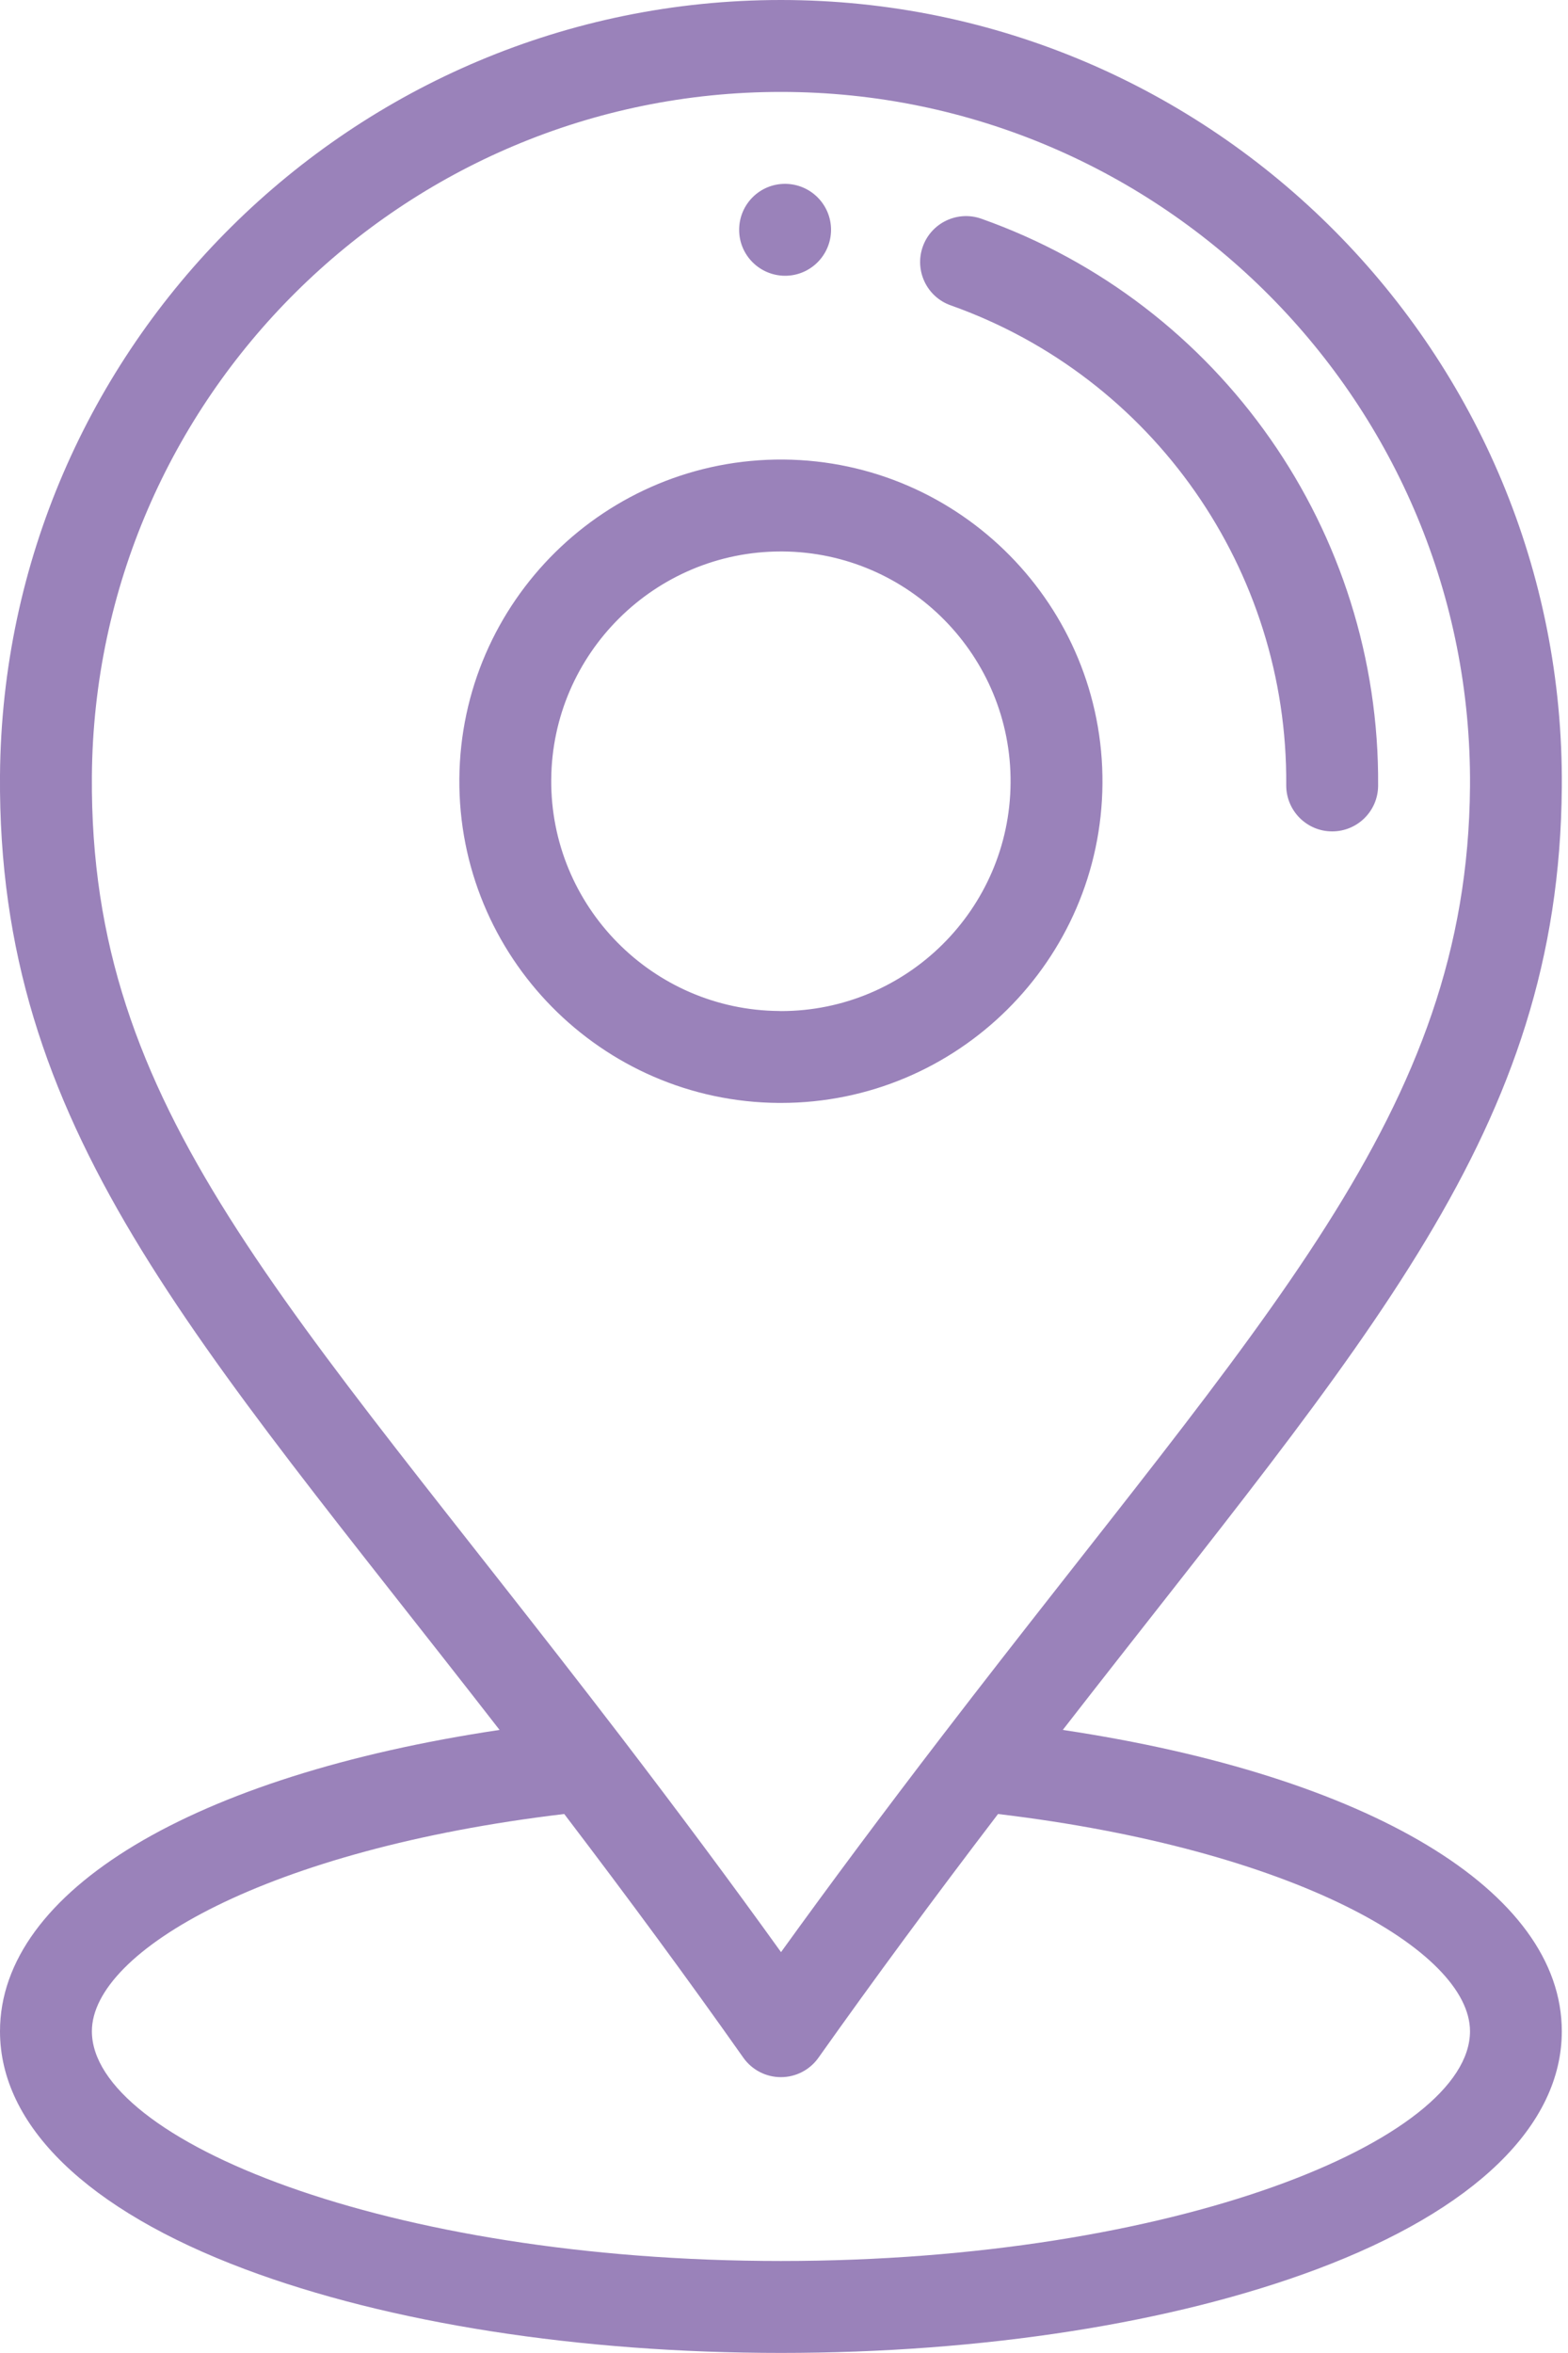 <?xml version="1.0" encoding="UTF-8"?> <svg xmlns="http://www.w3.org/2000/svg" width="20" height="30" viewBox="0 0 20 30" fill="none"><path d="M10.018 2.344C9.694 2.341 9.43 2.602 9.428 2.926C9.425 3.249 9.686 3.513 10.01 3.516C10.333 3.518 10.597 3.258 10.6 2.934C10.602 2.611 10.342 2.347 10.018 2.344Z" fill="#9A82BA"></path><path d="M9.992 5.859C7.729 5.843 5.877 7.668 5.859 9.93C5.842 12.192 7.669 14.045 9.93 14.062C9.941 14.062 9.951 14.062 9.962 14.062C12.209 14.062 14.045 12.243 14.062 9.992C14.079 7.73 12.253 5.877 9.992 5.859ZM9.961 12.891C9.954 12.891 9.946 12.89 9.939 12.89C8.323 12.878 7.019 11.554 7.031 9.939C7.043 8.331 8.355 7.031 9.96 7.031C9.968 7.031 9.975 7.031 9.983 7.031C11.598 7.043 12.903 8.368 12.89 9.983C12.878 11.591 11.567 12.891 9.961 12.891Z" fill="#9A82BA"></path><path d="M12.518 2.789C12.213 2.681 11.878 2.84 11.77 3.145C11.662 3.45 11.821 3.785 12.126 3.893C14.707 4.808 16.427 7.266 16.406 10.01C16.404 10.333 16.664 10.598 16.988 10.6C16.989 10.6 16.991 10.6 16.992 10.6C17.314 10.6 17.576 10.341 17.578 10.018C17.602 6.776 15.569 3.87 12.518 2.789Z" fill="#9A82BA"></path><path d="M13.556 22.056C17.453 17.04 19.889 14.424 19.921 10.036C19.963 4.514 15.481 0 9.96 0C4.503 0 0.042 4.419 0 9.886C-0.033 14.394 2.448 17.006 6.372 22.056C2.468 22.639 0 24.105 0 25.898C0 27.099 1.11 28.176 3.126 28.932C4.961 29.62 7.388 29.999 9.961 29.999C12.534 29.999 14.961 29.62 16.796 28.932C18.811 28.176 19.921 27.099 19.921 25.898C19.921 24.106 17.456 22.64 13.556 22.056ZM1.172 9.895C1.209 5.071 5.145 1.172 9.96 1.172C14.832 1.172 18.786 5.155 18.75 10.027C18.718 14.195 16.136 16.763 12.012 22.139C11.277 23.097 10.601 24.003 9.962 24.889C9.324 24.002 8.662 23.113 7.916 22.138C3.622 16.538 1.14 14.163 1.172 9.895ZM9.961 28.827C4.931 28.827 1.172 27.281 1.172 25.898C1.172 24.872 3.419 23.576 7.197 23.128C8.032 24.224 8.764 25.219 9.482 26.236C9.592 26.391 9.77 26.483 9.96 26.483C9.96 26.483 9.961 26.483 9.961 26.483C10.151 26.483 10.329 26.391 10.439 26.236C11.15 25.233 11.902 24.213 12.73 23.128C16.505 23.578 18.75 24.873 18.75 25.898C18.75 27.281 14.991 28.827 9.961 28.827Z" fill="#9A82BA"></path></svg> 